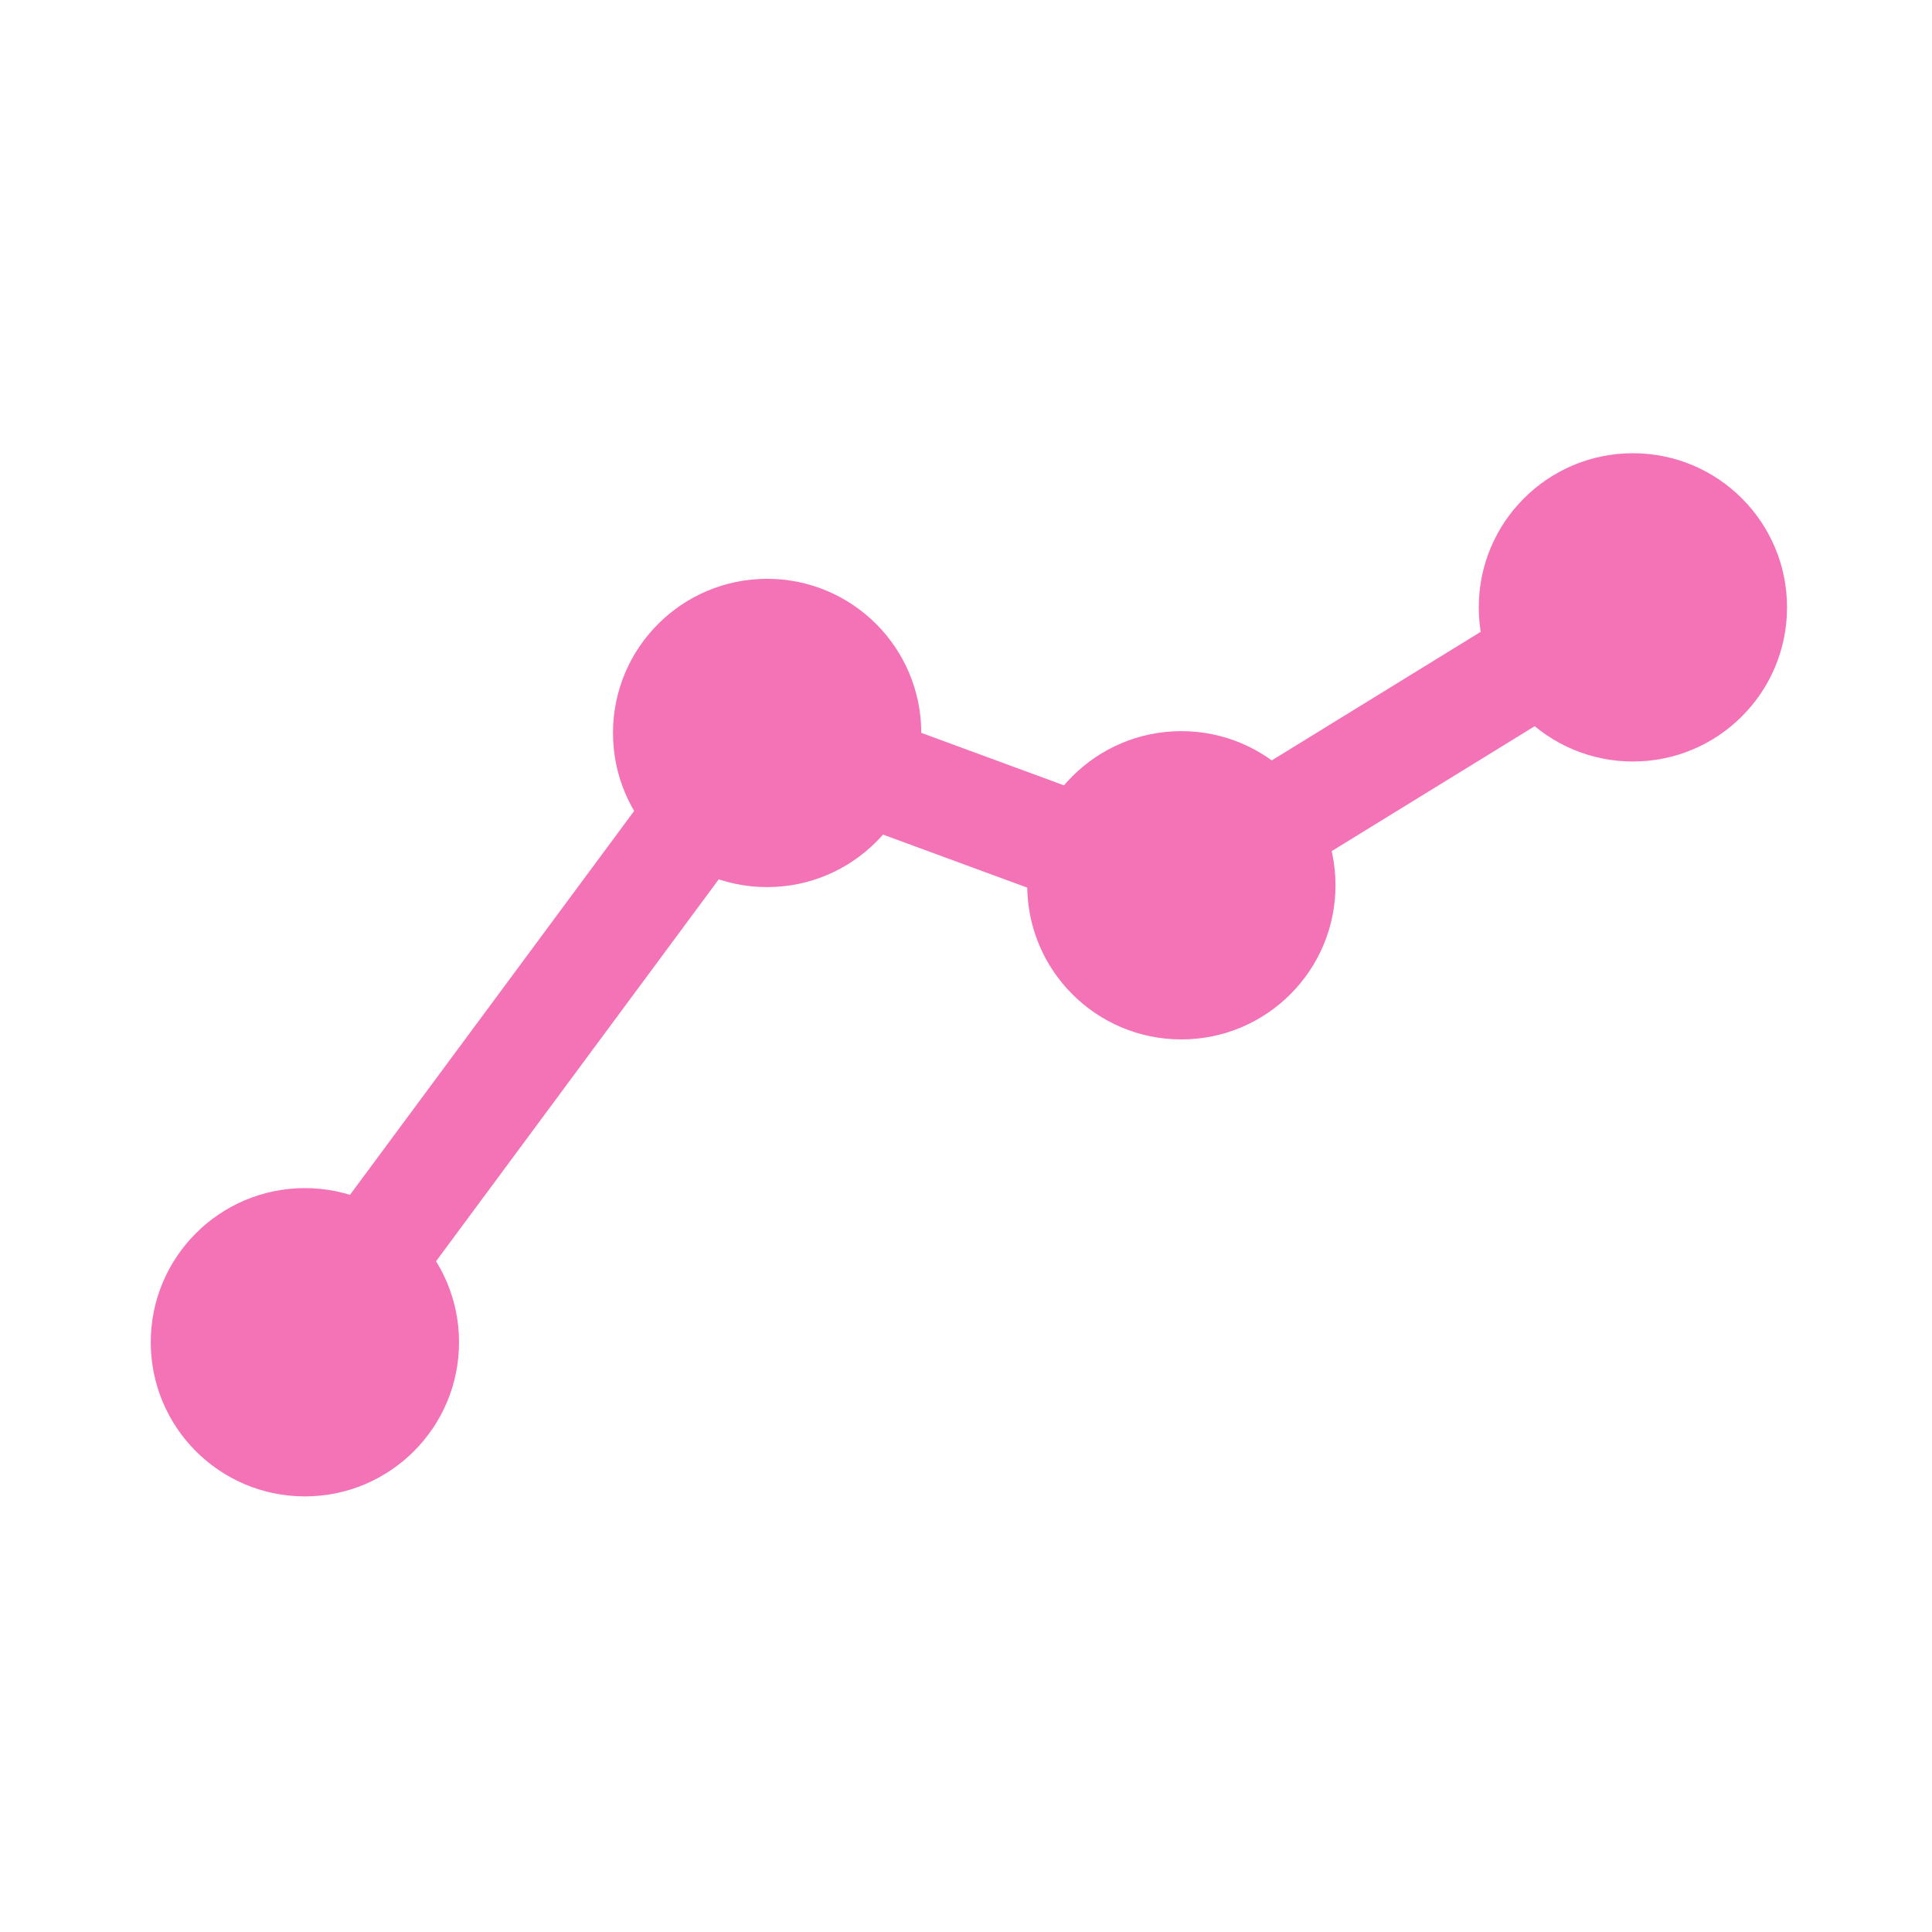 <?xml version="1.0" encoding="UTF-8"?>
<svg id="_レイヤー_4" data-name="レイヤー 4" xmlns="http://www.w3.org/2000/svg" viewBox="0 0 320 320">
  <defs>
    <style>
      .cls-1 {
        fill: none;
        stroke: #f472b6;
        stroke-miterlimit: 10;
        stroke-width: 18px;
      }

      .cls-2 {
        fill: #f472b6;
        stroke-width: 0px;
      }
    </style>
  </defs>
  <g id="_レイヤー_7" data-name="レイヤー 7">
    <line class="cls-1" x1="269.36" y1="100.38" x2="194.56" y2="146.41"/>
    <line class="cls-1" x1="194.56" y1="146.41" x2="125.96" y2="121.18"/>
    <line class="cls-1" x1="125.96" y1="121.18" x2="50.28" y2="223.42"/>
    <circle class="cls-2" cx="270.46" cy="100.6" r="25.53"/>
    <circle class="cls-2" cx="195.67" cy="146.63" r="25.53"/>
    <circle class="cls-2" cx="127.06" cy="121.4" r="25.53"/>
    <circle class="cls-2" cx="50.5" cy="222.32" r="25.53"/>
  </g>
</svg>